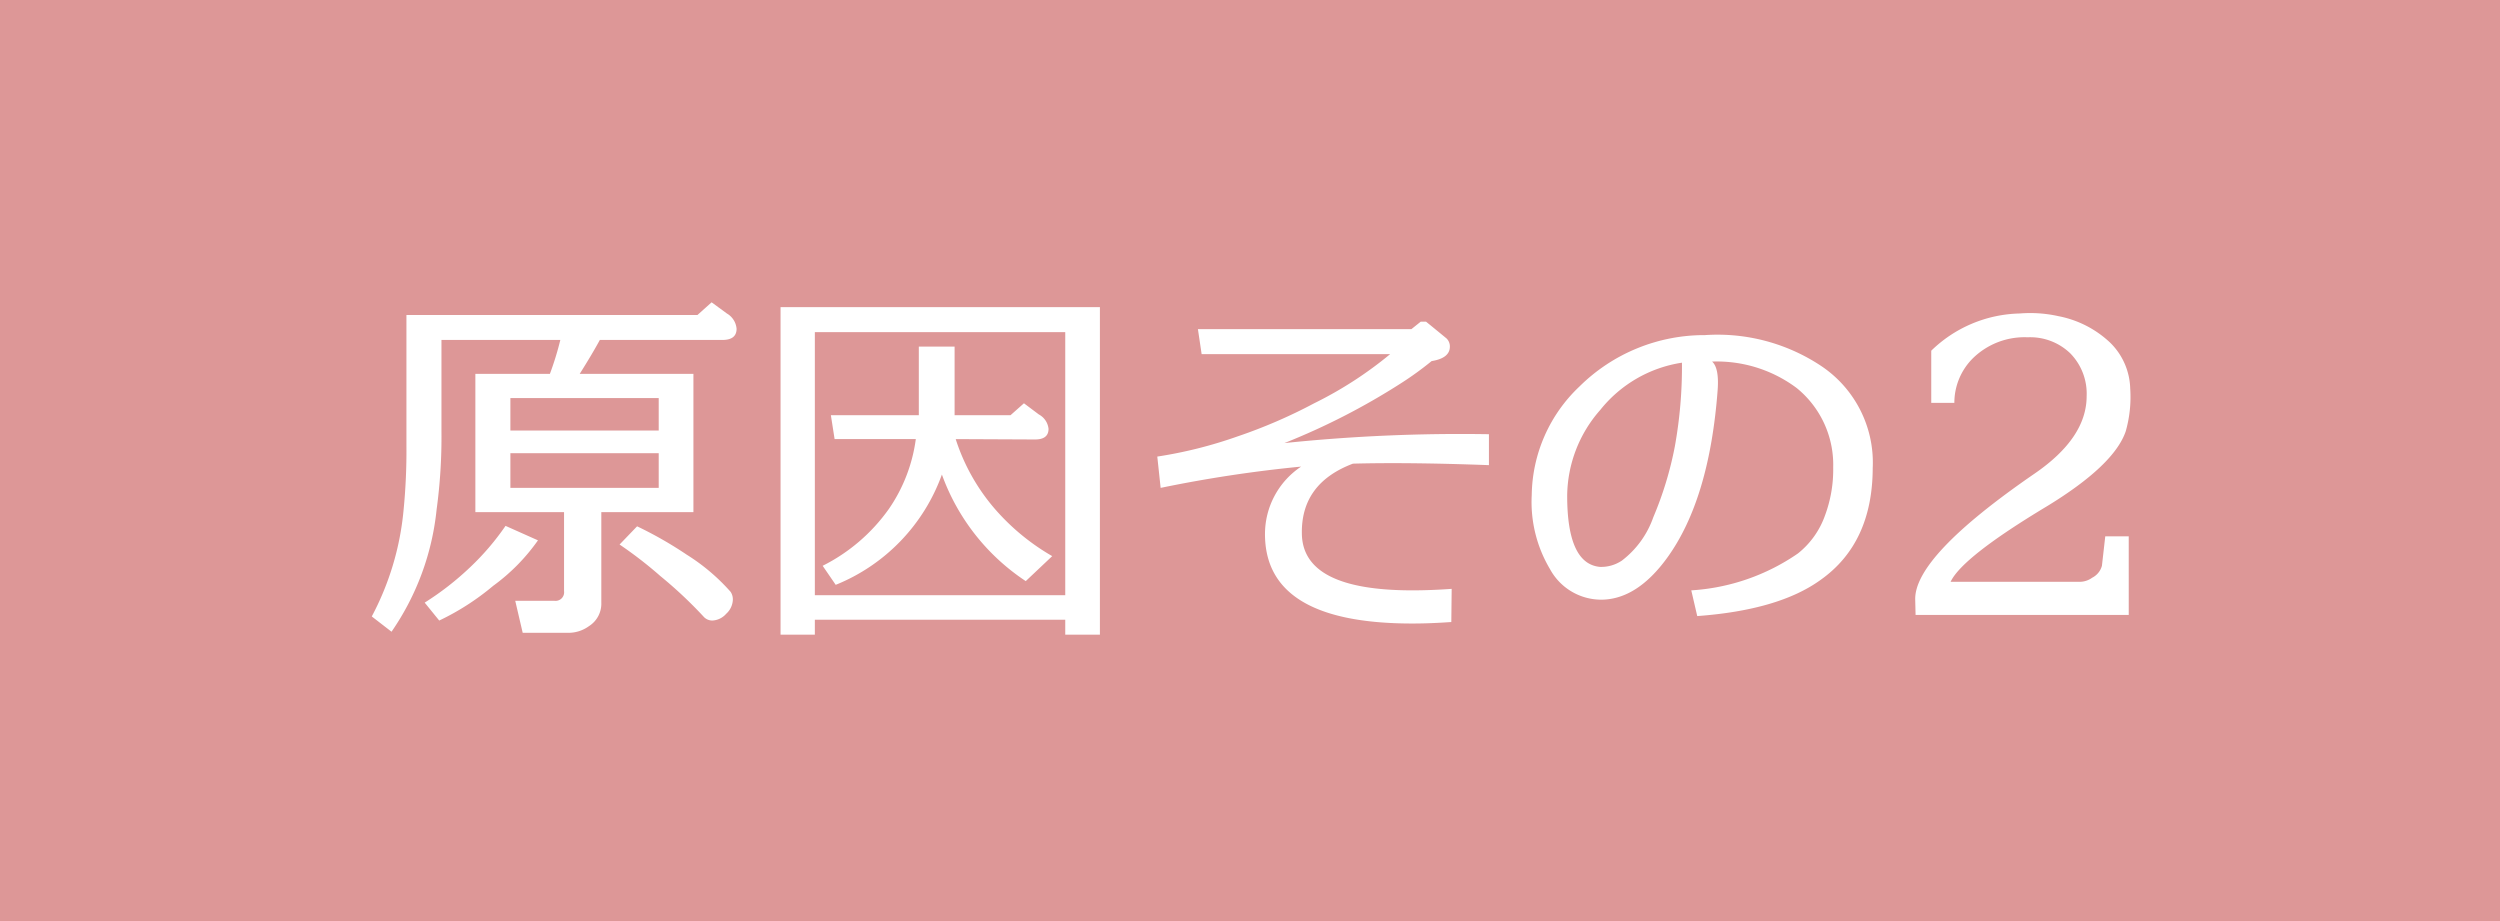 <svg xmlns="http://www.w3.org/2000/svg" width="190" height="70" viewBox="0 0 190 70">
  <g id="img-cause02" transform="translate(-125 -3016)">
    <rect id="長方形_705" data-name="長方形 705" width="190" height="70" transform="translate(125 3016)" fill="#dd9797"/>
    <path id="パス_2669" data-name="パス 2669" d="M5.381,1.161,4.276-.2a22.076,22.076,0,0,0,3.455-2.69,19.543,19.543,0,0,0,2.69-3.144l2.464,1.1a14.778,14.778,0,0,1-3.4,3.455A19.17,19.17,0,0,1,5.381,1.161ZM22.062-11.555H10.79v2.634H22.062ZM10.79-13.282H22.062v-2.464H10.79ZM26.9-20.164H17.587q-.566,1.048-1.529,2.577H24.7V-7.08h-7V-.2a2.017,2.017,0,0,1-.935,1.784,2.65,2.65,0,0,1-1.586.51H11.725L11.158-.34h2.974a.651.651,0,0,0,.736-.736v-6H8.128V-17.587h5.664a22.784,22.784,0,0,0,.793-2.577H5.551V-13.2a40.773,40.773,0,0,1-.368,5.919A19.858,19.858,0,0,1,1.756,2.011L.255.85A21.4,21.4,0,0,0,2.662-7.137a46.2,46.2,0,0,0,.227-4.984v-9.94H25.007l1.076-.963,1.161.85a1.483,1.483,0,0,1,.736,1.161Q27.98-20.164,26.9-20.164ZM19.088-4.616,20.419-6a29.716,29.716,0,0,1,3.767,2.152A15.246,15.246,0,0,1,27.527-1.02a1.047,1.047,0,0,1,.17.595,1.516,1.516,0,0,1-.51,1.076,1.491,1.491,0,0,1-1.048.51A.887.887,0,0,1,25.46.85,32.655,32.655,0,0,0,22.2-2.209,31.247,31.247,0,0,0,19.088-4.616ZM52.959,1.1H33.928V2.237H31.322V-22.656H55.593V2.237H52.959ZM33.928-.765H52.959V-20.759H33.928ZM50.665-12.6l-6.032-.028a15.219,15.219,0,0,0,2.945,5.268,16.974,16.974,0,0,0,4.39,3.625l-2.011,1.9a16.369,16.369,0,0,1-6.372-8.1,14.246,14.246,0,0,1-8.071,8.383L34.522-3a13.684,13.684,0,0,0,5.041-4.333,12.177,12.177,0,0,0,2.039-5.3H35.429l-.283-1.812h6.684v-5.211h2.719v5.211H48.8l1.02-.906,1.133.85a1.4,1.4,0,0,1,.736,1.1Q51.685-12.6,50.665-12.6ZM82.327-1.246,82.3,1.274q-1.586.113-2.974.113-11.187,0-11.187-6.8a6.158,6.158,0,0,1,2.747-5.126A100.881,100.881,0,0,0,60.209-8.921L59.954-11.3a33.358,33.358,0,0,0,6.089-1.529,39.179,39.179,0,0,0,5.834-2.521,29.427,29.427,0,0,0,5.777-3.738H63.324l-.283-1.9H79.269l.708-.566h.4q.595.481,1.558,1.274a.848.848,0,0,1,.255.623q0,.878-1.388,1.1a24.715,24.715,0,0,1-2.351,1.7,51.935,51.935,0,0,1-8.836,4.531A129.746,129.746,0,0,1,85.159-13v2.351q-6.146-.227-10.337-.113-3.965,1.5-3.88,5.353.085,4.276,8.383,4.276Q80.741-1.133,82.327-1.246Zm32-9.232q0,5.749-3.965,8.553Q107.192.368,100.99.821l-.453-1.954a15.976,15.976,0,0,0,8.1-2.8A6.42,6.42,0,0,0,110.7-6.825a9.985,9.985,0,0,0,.623-3.653,7.509,7.509,0,0,0-2.775-6.032,10.134,10.134,0,0,0-6.429-2.011q.538.481.425,2.124Q101.925-8.043,98.7-3.6,96.431-.481,93.769-.425A4.436,4.436,0,0,1,89.8-2.747a9.964,9.964,0,0,1-1.388-5.636,11.549,11.549,0,0,1,3.625-8.241,13.493,13.493,0,0,1,9.544-3.908,14.212,14.212,0,0,1,8.836,2.351A8.833,8.833,0,0,1,114.329-10.479Zm-14.5-7.958a9.829,9.829,0,0,0-6.2,3.583,9.985,9.985,0,0,0-2.521,6.528q0,5.183,2.492,5.409A2.814,2.814,0,0,0,95.27-3.4a7.064,7.064,0,0,0,2.379-3.285,26.559,26.559,0,0,0,1.643-5.409A34.224,34.224,0,0,0,99.829-18.437Zm25.658-3.738a9.876,9.876,0,0,1,2.945.2,7.893,7.893,0,0,1,3.937,2.011,5.062,5.062,0,0,1,1.529,3.483,9.544,9.544,0,0,1-.34,3.257q-.878,2.577-5.976,5.692-6.457,3.88-7.335,5.749h9.827a1.63,1.63,0,0,0,.935-.312A1.438,1.438,0,0,0,131.746-3L132-5.239h1.784V.736h-16.2l-.028-1.161Q117.473-3.71,126.62-10q3.965-2.719,3.965-5.891a4.384,4.384,0,0,0-1.232-3.243,4.384,4.384,0,0,0-3.243-1.232,5.612,5.612,0,0,0-4.191,1.614,4.776,4.776,0,0,0-1.388,3.37h-1.756v-3.965A9.941,9.941,0,0,1,125.487-22.175Z" transform="translate(153 3062)" fill="#fff"/>
  </g>
</svg>
